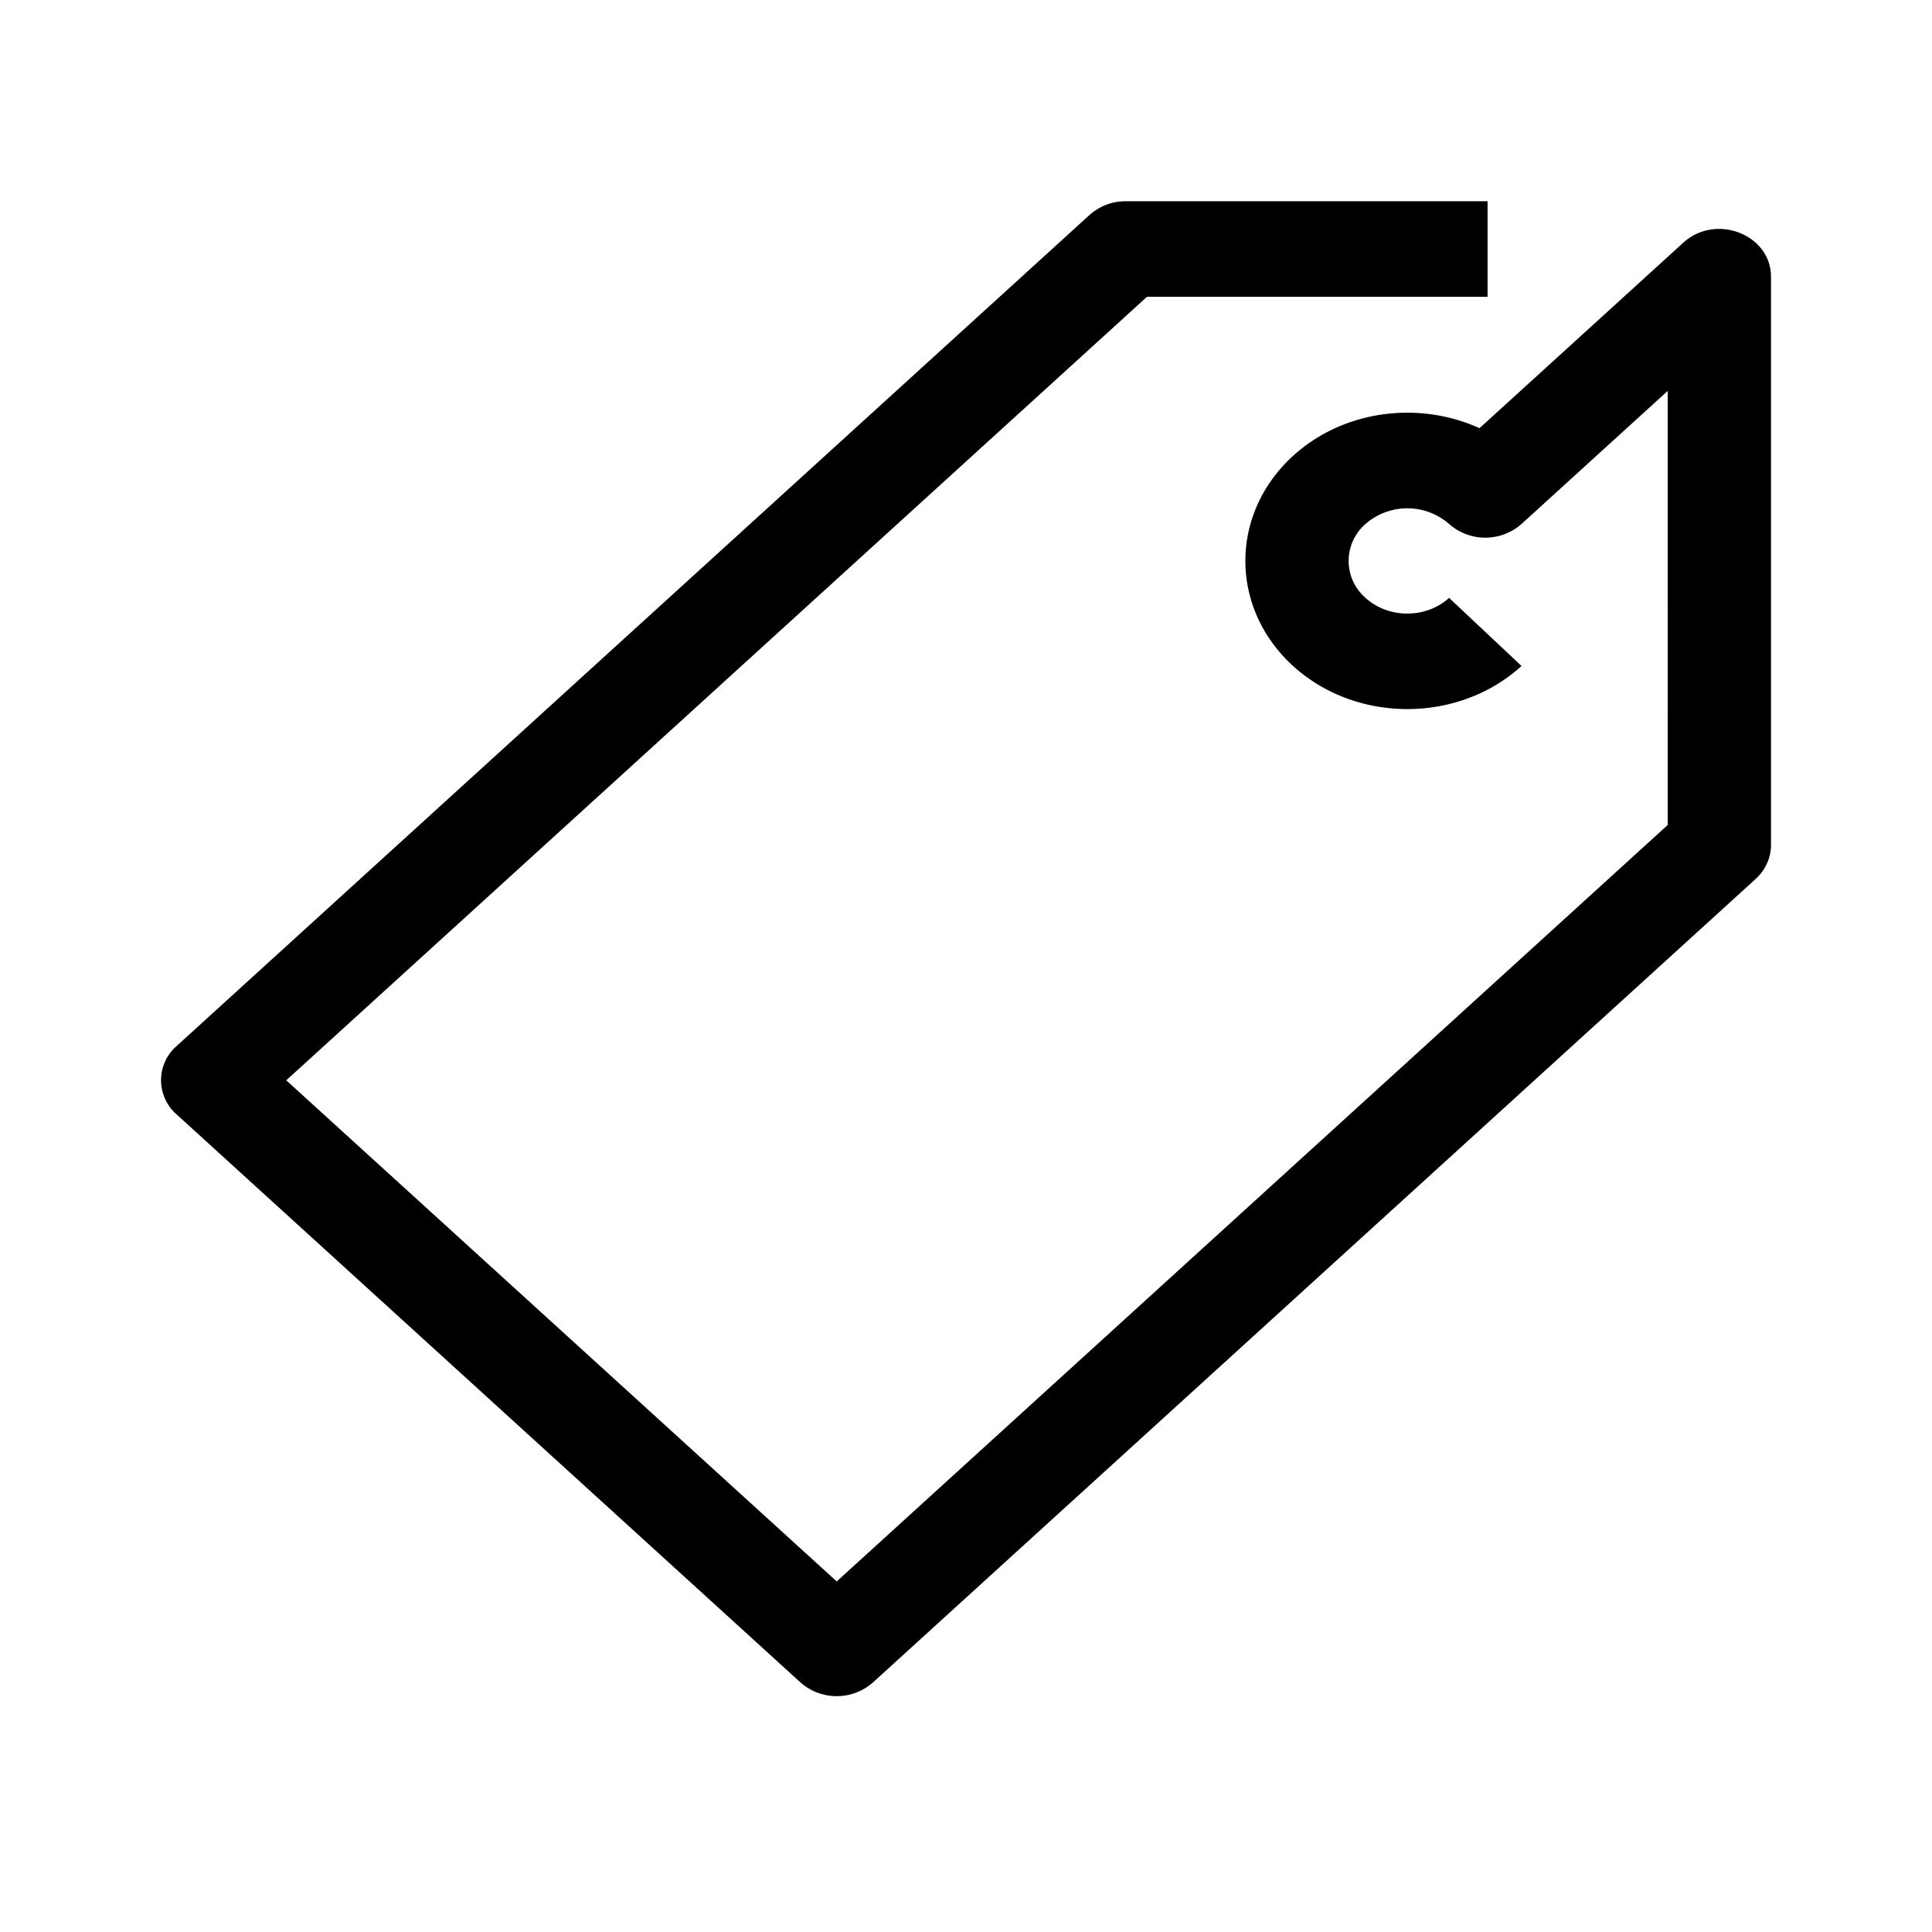 <svg width="24" height="24" viewBox="0 0 24 24" xmlns="http://www.w3.org/2000/svg" xmlns:xlink="http://www.w3.org/1999/xlink">
    <defs>
        <path d="M20.909 3.016c.405-.37 1.091-.104 1.091.423v7.058c0 .159-.069.311-.192.423L10.844 20.9a.68.68 0 0 1-.9 0l-7.752-7.058a.563.563 0 0 1 0-.846L13.535 2.67a.67.67 0 0 1 .45-.17h4.494v1.187h-4.231L3.556 13.42l6.838 6.225 10.323-9.397V4.856l-1.816 1.653a.68.68 0 0 1-.9 0 .789.789 0 0 0-1.038 0 .607.607 0 0 0 0 .918c.285.26.753.26 1.038 0l.9.846c-.785.714-2.053.714-2.838 0-.79-.72-.79-1.89 0-2.61.627-.572 1.564-.686 2.316-.344l2.53-2.303z" id="dlag0b6f4a"/>
    </defs>
    <use fill="#000" xlink:href="#dlag0b6f4a" fill-rule="evenodd"/>
</svg>
